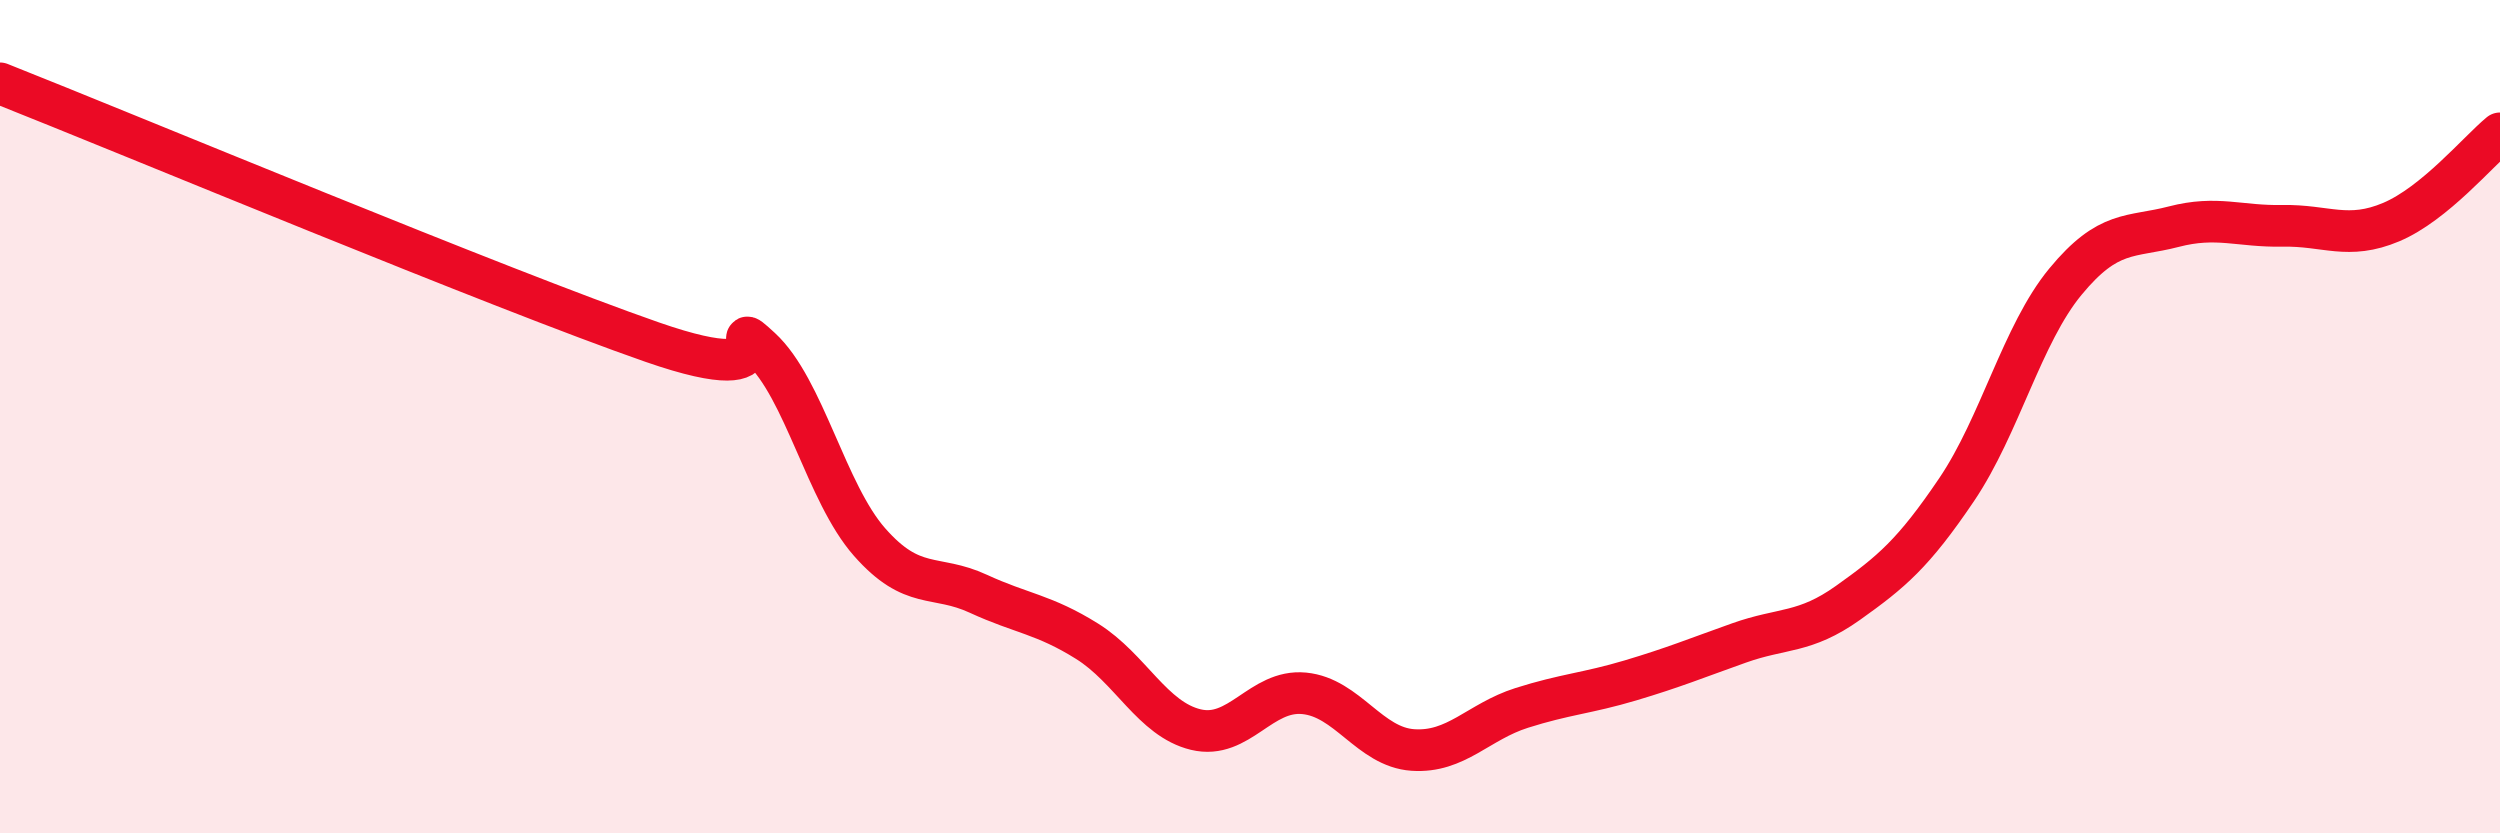 
    <svg width="60" height="20" viewBox="0 0 60 20" xmlns="http://www.w3.org/2000/svg">
      <path
        d="M 0,2 C 3.13,3.24 12,6.94 15.65,8.21 C 19.3,9.48 17.22,7.4 18.26,8.36 C 19.3,9.32 19.83,11.83 20.87,13.01 C 21.91,14.19 22.44,13.77 23.48,14.25 C 24.52,14.73 25.05,14.74 26.09,15.39 C 27.13,16.04 27.66,17.26 28.7,17.51 C 29.74,17.76 30.26,16.54 31.3,16.64 C 32.34,16.74 32.87,17.93 33.91,18 C 34.95,18.07 35.48,17.32 36.52,16.99 C 37.56,16.66 38.09,16.64 39.13,16.33 C 40.17,16.02 40.7,15.8 41.74,15.43 C 42.78,15.06 43.31,15.21 44.35,14.47 C 45.39,13.73 45.92,13.29 46.96,11.75 C 48,10.21 48.53,8.02 49.57,6.76 C 50.61,5.5 51.13,5.71 52.17,5.44 C 53.21,5.17 53.74,5.44 54.78,5.42 C 55.82,5.4 56.35,5.77 57.39,5.33 C 58.43,4.89 59.48,3.63 60,3.2L60 20L0 20Z"
        fill="#EB0A25"
        opacity="0.1"
        stroke-linecap="round"
        stroke-linejoin="round"
      />
      <path
        d="M 0,2 C 3.13,3.24 12,6.94 15.65,8.21 C 19.3,9.48 17.22,7.4 18.26,8.36 C 19.3,9.32 19.83,11.83 20.87,13.01 C 21.91,14.19 22.44,13.77 23.48,14.25 C 24.52,14.73 25.05,14.74 26.09,15.39 C 27.13,16.04 27.66,17.26 28.7,17.51 C 29.74,17.76 30.26,16.54 31.3,16.64 C 32.34,16.74 32.87,17.93 33.91,18 C 34.95,18.07 35.48,17.32 36.52,16.99 C 37.56,16.66 38.09,16.64 39.13,16.33 C 40.17,16.02 40.7,15.8 41.74,15.43 C 42.78,15.06 43.31,15.21 44.35,14.47 C 45.39,13.73 45.92,13.29 46.96,11.75 C 48,10.21 48.53,8.02 49.57,6.76 C 50.61,5.5 51.13,5.71 52.17,5.44 C 53.21,5.17 53.74,5.44 54.78,5.42 C 55.82,5.4 56.35,5.77 57.39,5.33 C 58.43,4.89 59.48,3.63 60,3.2"
        stroke="#EB0A25"
        stroke-width="1"
        fill="none"
        stroke-linecap="round"
        stroke-linejoin="round"
      />
    </svg>
  